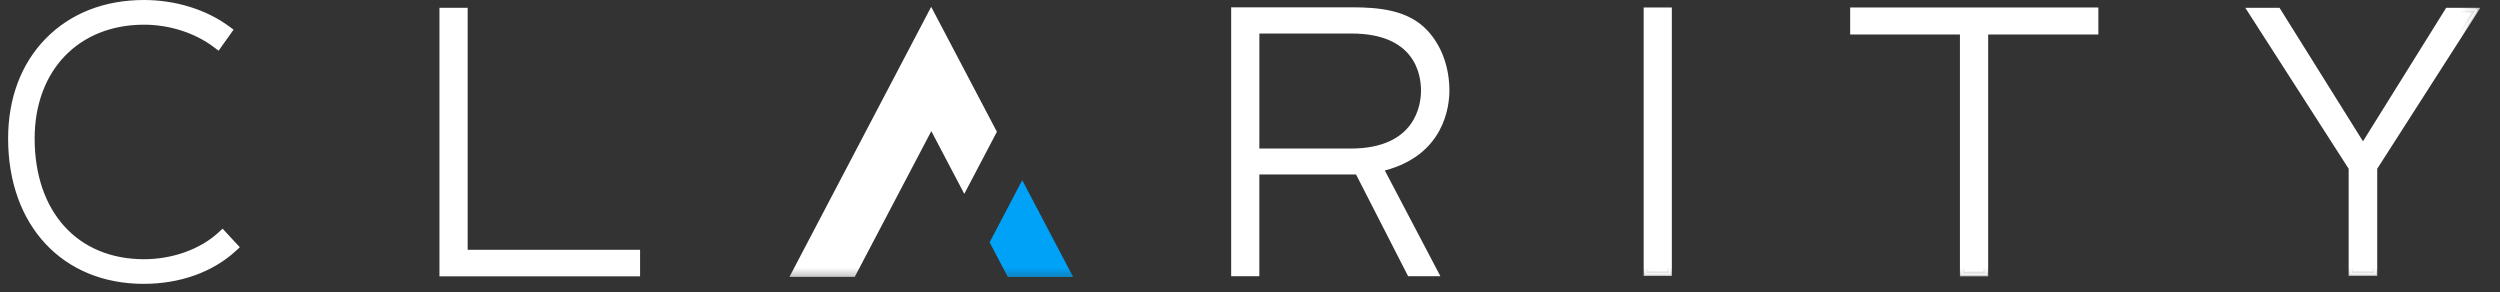 <svg width="154" height="18" viewBox="0 0 154 18" fill="none" xmlns="http://www.w3.org/2000/svg">
<rect x="0" y="0" width="154" height="18" fill="#333333" stroke="none"/>
<g clip-path="url(#clip0_514_284)">
<path d="M8.871 0.35C10.725 0.35 12.555 0.908 13.897 1.903L13.386 2.621C12.161 1.695 10.538 1.165 8.871 1.165C4.654 1.165 1.778 4.127 1.778 8.531C1.778 13.19 4.584 16.319 8.871 16.319C10.725 16.319 12.508 15.67 13.69 14.582L14.271 15.206C12.902 16.458 10.955 17.13 8.845 17.13C4.026 17.13 0.85 13.7 0.85 8.531C0.85 3.642 4.12 0.35 8.871 0.35Z" fill="white"/>
<path d="M8.852 17.225C4.018 17.225 0.77 13.734 0.77 8.539C0.77 3.593 4.028 0.27 8.878 0.27C10.759 0.27 12.61 0.842 13.957 1.84L14.025 1.891L13.413 2.752L13.341 2.698C12.129 1.784 10.503 1.26 8.878 1.26C4.688 1.26 1.873 4.185 1.873 8.539C1.873 13.144 4.688 16.238 8.878 16.238C10.693 16.238 12.473 15.598 13.638 14.525L13.702 14.466L14.402 15.219L14.336 15.279C12.964 16.534 11.017 17.225 8.852 17.225ZM8.872 0.445C4.131 0.445 0.945 3.697 0.945 8.539C0.945 13.629 4.121 17.05 8.846 17.05C10.931 17.05 12.808 16.397 14.143 15.208L13.683 14.712C12.486 15.778 10.695 16.413 8.872 16.413C4.58 16.413 1.697 13.249 1.697 8.539C1.697 4.08 4.58 1.085 8.872 1.085C10.501 1.085 12.132 1.601 13.365 2.505L13.773 1.93C12.463 0.985 10.683 0.445 8.872 0.445Z" fill="white"/>
<path d="M8.85 17.401C3.909 17.401 0.59 13.838 0.59 8.537C0.59 6.072 1.387 3.959 2.895 2.426C4.399 0.898 6.467 0.09 8.876 0.09C10.794 0.09 12.684 0.675 14.06 1.695L14.27 1.85L13.449 3.003L13.231 2.838C12.05 1.947 10.463 1.436 8.876 1.436C4.793 1.436 2.049 4.289 2.049 8.537C2.049 13.106 4.729 16.058 8.876 16.058C10.648 16.058 12.382 15.435 13.515 14.392L13.71 14.213L14.652 15.227L14.455 15.408C13.05 16.693 11.059 17.401 8.85 17.401ZM8.882 0.621C4.24 0.621 1.121 3.802 1.121 8.537C1.121 13.599 4.157 16.87 8.856 16.87C10.83 16.87 12.611 16.276 13.905 15.192L13.685 14.957C12.459 15.983 10.685 16.59 8.882 16.59C4.478 16.59 1.518 13.353 1.518 8.537C1.518 3.972 4.478 0.905 8.882 0.905C10.512 0.905 12.082 1.382 13.34 2.254L13.542 1.971C12.275 1.111 10.593 0.621 8.882 0.621Z" fill="white"/>
<path d="M8.847 17.485C3.854 17.485 0.5 13.888 0.5 8.534C0.5 6.046 1.306 3.912 2.83 2.362C4.351 0.817 6.441 0 8.873 0C10.81 0 12.718 0.591 14.109 1.622L14.388 1.828L13.466 3.124L13.176 2.905C12.01 2.025 10.442 1.521 8.873 1.521C4.842 1.521 2.134 4.339 2.134 8.534C2.134 13.05 4.779 15.968 8.873 15.968C10.624 15.968 12.335 15.354 13.453 14.325L13.712 14.087L14.774 15.23L14.511 15.47C13.091 16.77 11.079 17.485 8.847 17.485ZM8.879 0.175C6.493 0.175 4.445 0.975 2.956 2.486C1.464 4.003 0.675 6.096 0.675 8.54C0.675 13.792 3.961 17.321 8.853 17.321C11.043 17.321 13.013 16.621 14.403 15.351L14.536 15.229L13.711 14.343L13.581 14.463C12.431 15.522 10.673 16.153 8.879 16.153C4.676 16.153 1.96 13.165 1.96 8.54C1.96 4.237 4.74 1.348 8.879 1.348C10.486 1.348 12.094 1.865 13.29 2.768L13.436 2.878L14.156 1.869L14.016 1.765C12.653 0.754 10.78 0.175 8.879 0.175ZM8.847 16.954C4.099 16.954 1.031 13.649 1.031 8.534C1.031 3.747 4.183 0.531 8.873 0.531C10.587 0.531 12.301 1.029 13.578 1.896L13.652 1.946L13.349 2.373L13.278 2.324C12.039 1.464 10.475 0.99 8.873 0.99C4.524 0.99 1.603 4.022 1.603 8.534C1.603 13.298 4.524 16.499 8.873 16.499C10.637 16.499 12.411 15.897 13.617 14.888L13.681 14.834L14.019 15.198L13.948 15.257C12.641 16.351 10.829 16.954 8.847 16.954ZM8.873 0.706C4.287 0.706 1.206 3.852 1.206 8.534C1.206 13.543 4.205 16.779 8.847 16.779C10.753 16.779 12.495 16.213 13.765 15.181L13.665 15.075C12.43 16.077 10.646 16.674 8.873 16.674C4.42 16.674 1.428 13.403 1.428 8.534C1.428 3.917 4.42 0.815 8.873 0.815C10.479 0.815 12.05 1.282 13.306 2.131L13.405 1.991C12.165 1.173 10.519 0.706 8.873 0.706ZM27.45 0.85H28.435V15.756H39.055V16.64H27.45V0.85Z" fill="white"/>
<path d="M39.141 16.745H27.36V0.77H28.52V15.685H39.141V16.745ZM27.535 16.55H38.966V15.841H28.345V0.945H27.535V16.55Z" fill="white"/>
<path d="M39.343 16.938H27.16V0.57H28.723V15.476H39.343V16.938ZM27.738 16.36H38.765V16.055H28.145V1.148H27.738V16.36Z" fill="white"/>
<path d="M39.429 17.023H27.07V0.48H28.808V15.386H39.429V17.023ZM27.245 16.848H39.244V15.561H28.632V0.655H27.245V16.848ZM38.851 16.435H27.648V1.058H28.229V15.955H38.851V16.435ZM27.823 16.27H38.686V16.14H28.056V1.233H27.823V16.27ZM76.22 0.83H83.259C87.448 0.83 88.91 3.115 88.91 5.591C88.91 7.682 87.724 9.69 84.746 10.247L88.105 16.638H86.971L83.764 10.373H77.202V16.638H76.22V0.83ZM83.208 9.541C86.666 9.541 87.924 7.558 87.924 5.591C87.924 3.547 86.717 1.691 83.259 1.691H77.202V9.541H83.208Z" fill="white"/>
<path d="M88.248 16.723H86.915L86.891 16.676L83.709 10.458H77.287V16.723H76.13V0.74H83.257C88.436 0.74 88.995 4.13 88.995 5.588C88.995 8.026 87.458 9.782 84.876 10.307L88.248 16.723ZM87.022 16.548H87.958L84.612 10.18L84.728 10.158C88.422 9.468 88.819 6.732 88.819 5.588C88.819 2.618 86.792 0.915 83.257 0.915H76.305V16.548H77.112V10.283H83.816L83.84 10.331L87.022 16.548ZM77.112 9.632V1.602H83.257C87.546 1.602 88.009 4.392 88.009 5.591C88.009 8.57 85.528 9.631 83.205 9.631L77.112 9.632ZM77.287 9.446H83.199C87.491 9.446 87.824 6.491 87.824 5.586C87.824 3.166 86.158 1.776 83.251 1.776H77.287V9.446Z" fill="white"/>
<path d="M88.585 16.927H86.795L83.588 10.662H77.49V16.927H75.93V0.54H83.259C85.27 0.54 86.821 0.819 87.866 1.939C88.725 2.86 89.198 4.157 89.198 5.59C89.198 7.541 88.136 9.716 85.179 10.447L88.585 16.927ZM87.146 16.348H87.624L84.306 10.034L84.693 9.961C87.588 9.421 88.619 7.488 88.619 5.59C88.619 4.473 88.233 1.118 83.259 1.118H76.508V16.348H76.912V10.083H83.939L87.146 16.348ZM76.912 9.829V1.401H83.259C86.911 1.401 88.213 3.425 88.213 5.59C88.213 6.759 87.809 7.554 87.075 8.354C86.189 9.319 84.852 9.829 83.207 9.829H76.912ZM77.49 9.251H83.207C86.475 9.251 87.635 7.412 87.635 5.59C87.635 4.675 87.319 1.98 83.259 1.98H77.49V9.251Z" fill="white"/>
<path d="M88.727 17.012H86.738L86.714 16.964L83.532 10.747H77.575V17.012H75.84V0.45H83.256C84.991 0.45 86.757 0.623 87.927 1.877C88.802 2.815 89.283 4.132 89.283 5.587C89.283 6.501 88.994 9.534 85.306 10.502L88.727 17.012ZM86.845 16.837H88.438L85.048 10.387L85.156 10.36C88.823 9.454 89.106 6.478 89.106 5.587C89.106 4.176 88.643 2.901 87.799 1.997C86.889 1.023 85.574 0.625 83.256 0.625H76.016V16.837H77.4V10.572H83.639L83.664 10.619L86.845 16.837ZM87.756 16.424H87.081L87.056 16.376L83.878 10.163H76.997V16.423H76.418V1.029H83.25C85.41 1.029 86.96 1.652 87.862 2.879C88.587 3.865 88.695 4.997 88.695 5.584C88.695 6.699 88.305 9.366 84.699 10.039L84.429 10.089L87.756 16.424ZM87.196 16.259H87.476L84.171 9.967L84.674 9.873C88.154 9.223 88.528 6.66 88.528 5.587C88.528 4.269 88.015 1.204 83.256 1.204H76.594V16.259H76.823V9.994H83.99L84.015 10.041L87.196 16.259ZM76.823 9.914V1.311H83.262C86.421 1.311 88.306 2.91 88.306 5.587C88.306 6.694 87.97 7.512 87.146 8.41C86.241 9.394 84.881 9.914 83.21 9.914H76.823ZM76.998 9.739H83.205C84.824 9.739 86.138 9.239 87.007 8.292C87.799 7.429 88.121 6.646 88.121 5.587C88.121 4.354 87.647 1.486 83.256 1.486H76.998V9.739ZM77.401 9.336V1.89H83.256C87.284 1.89 87.718 4.476 87.718 5.587C87.718 6.467 87.393 9.336 83.205 9.336H77.401ZM77.576 9.151H83.2C87.221 9.151 87.534 6.42 87.534 5.582C87.534 4.525 87.116 2.065 83.251 2.065H77.577L77.576 9.151Z" fill="white"/>
<mask id="mask0_514_284" style="mask-type:luminance" maskUnits="userSpaceOnUse" x="0" y="0" width="153" height="18">
<path d="M0.5 17.486H152.79V0H0.5V17.486Z" fill="white"/>
</mask>
<g mask="url(#mask0_514_284)">
<path d="M101.63 16.625H102.612V0.84H101.63V16.625Z" fill="white"/>
</g>
<mask id="mask1_514_284" style="mask-type:luminance" maskUnits="userSpaceOnUse" x="0" y="0" width="153" height="18">
<path d="M0.5 17.486H152.79V0H0.5V17.486Z" fill="white"/>
</mask>
<g mask="url(#mask1_514_284)">
<path d="M101.54 0.75H102.697V16.71H101.54V0.75ZM101.716 16.535H102.523V0.925H101.716V16.535Z" fill="white"/>
</g>
<mask id="mask2_514_284" style="mask-type:luminance" maskUnits="userSpaceOnUse" x="0" y="0" width="153" height="18">
<path d="M0.5 17.486H152.79V0H0.5V17.486Z" fill="white"/>
</mask>
<g mask="url(#mask2_514_284)">
<path d="M101.34 0.55H102.9V16.913H101.34V0.55ZM101.918 16.325H102.322V1.129H101.918V16.325Z" fill="white"/>
</g>
<mask id="mask3_514_284" style="mask-type:luminance" maskUnits="userSpaceOnUse" x="0" y="0" width="153" height="18">
<path d="M0.5 17.486H152.79V0H0.5V17.486Z" fill="white"/>
</mask>
<g mask="url(#mask3_514_284)">
<path d="M101.25 0.46H102.985V16.998H101.25V0.46ZM101.424 16.813H102.809V0.635H101.424V16.813ZM101.827 1.039H102.405V16.42H101.827V1.039ZM102.003 16.255H102.231V1.214H102.003V16.255Z" fill="white"/>
</g>
<mask id="mask4_514_284" style="mask-type:luminance" maskUnits="userSpaceOnUse" x="0" y="0" width="153" height="18">
<path d="M0.5 17.486H152.79V0H0.5V17.486Z" fill="white"/>
</mask>
<g mask="url(#mask4_514_284)">
<path d="M121.102 1.752H114.34V0.84H128.876V1.752H122.087V16.648H121.102V1.752Z" fill="white"/>
</g>
<mask id="mask5_514_284" style="mask-type:luminance" maskUnits="userSpaceOnUse" x="0" y="0" width="153" height="18">
<path d="M0.5 17.486H152.79V0H0.5V17.486Z" fill="white"/>
</mask>
<g mask="url(#mask5_514_284)">
<path d="M122.173 16.733H121.013V1.837H114.25V0.75H128.961V1.837H122.173V16.733ZM121.188 16.568H121.998V1.662H128.786V0.925H114.426V1.662H121.188V16.568Z" fill="white"/>
</g>
<mask id="mask6_514_284" style="mask-type:luminance" maskUnits="userSpaceOnUse" x="0" y="0" width="153" height="18">
<path d="M0.5 17.486H152.79V0H0.5V17.486Z" fill="white"/>
</mask>
<g mask="url(#mask6_514_284)">
<path d="M122.375 16.936H120.812V2.04H114.05V0.55H129.164V2.04H122.375V16.936ZM121.39 16.358H121.797V1.462H128.585V1.128H114.628V1.462H121.39V16.358Z" fill="white"/>
</g>
<mask id="mask7_514_284" style="mask-type:luminance" maskUnits="userSpaceOnUse" x="0" y="0" width="153" height="18">
<path d="M0.5 17.486H152.79V0H0.5V17.486Z" fill="white"/>
</mask>
<g mask="url(#mask7_514_284)">
<path d="M122.471 17.021H120.732V2.125H113.97V0.46H129.259V2.125H122.471V17.021ZM120.902 16.846H122.291V1.95H129.074V0.635H114.144V1.95H120.902V16.846ZM121.893 16.433H121.311V1.546H114.549V1.038H128.681V1.546H121.893V16.433ZM121.491 16.278H121.723V1.372H128.516V1.213H114.724V1.373H121.491V16.278Z" fill="white"/>
</g>
<mask id="mask8_514_284" style="mask-type:luminance" maskUnits="userSpaceOnUse" x="0" y="0" width="153" height="18">
<path d="M0.5 17.486H152.79V0H0.5V17.486Z" fill="white"/>
</mask>
<g mask="url(#mask8_514_284)">
<path d="M145.056 10.288L139 0.86H140.211L145.535 9.379H145.586L150.896 0.86H152.107L146.063 10.288V16.621H145.056V10.288Z" fill="white"/>
</g>
<mask id="mask9_514_284" style="mask-type:luminance" maskUnits="userSpaceOnUse" x="0" y="0" width="153" height="18">
<path d="M0.5 17.486H152.79V0H0.5V17.486Z" fill="white"/>
</mask>
<g mask="url(#mask9_514_284)">
<path d="M146.15 16.706H144.968V10.311L138.84 0.77H140.259L140.285 0.811L145.56 9.252L150.847 0.77H152.267L152.181 0.904L146.15 10.311V16.706ZM145.143 16.521H145.975V10.253L145.989 10.232L151.947 0.945H150.944L145.635 9.458H145.486L145.46 9.417L140.162 0.945H139.16L145.143 10.253V16.521Z" fill="white"/>
</g>
<mask id="mask10_514_284" style="mask-type:luminance" maskUnits="userSpaceOnUse" x="0" y="0" width="153" height="18">
<path d="M0.5 17.486H152.79V0H0.5V17.486Z" fill="white"/>
</mask>
<g mask="url(#mask10_514_284)">
<path d="M146.35 16.909H144.765V10.371L138.47 0.57H140.369L145.559 8.871L150.734 0.57H152.633L146.35 10.371V16.909ZM145.343 16.331H145.772V10.202L151.577 1.148H151.055L145.745 9.667H145.373L140.048 1.148H139.526L145.343 10.202V16.331Z" fill="white"/>
</g>
<mask id="mask11_514_284" style="mask-type:luminance" maskUnits="userSpaceOnUse" x="0" y="0" width="153" height="18">
<path d="M0.5 17.486H152.79V0H0.5V17.486Z" fill="white"/>
</mask>
<g mask="url(#mask11_514_284)">
<path d="M146.437 16.994H144.677V10.394L138.31 0.48H140.417L140.444 0.521L145.559 8.704L150.685 0.48H152.792L152.706 0.614L146.437 10.394V16.994ZM144.852 16.819H146.262V10.343L146.276 10.322L152.472 0.655H150.782L145.559 9.034L145.484 8.915L140.321 0.655H138.63L144.852 10.343V16.819ZM145.859 16.416H145.255V10.226L139.365 1.058H140.097L140.122 1.099L145.421 9.577H145.696L151.006 1.058H151.737L151.651 1.193L145.859 10.226V16.416ZM145.43 16.241H145.684V10.174L145.698 10.153L151.417 1.233H151.103L145.793 9.752H145.324L145.298 9.711L139.999 1.233H139.685L145.43 10.173V16.241Z" fill="white"/>
</g>
<mask id="mask12_514_284" style="mask-type:luminance" maskUnits="userSpaceOnUse" x="0" y="0" width="153" height="18">
<path d="M0.5 17.486H152.79V0H0.5V17.486Z" fill="white"/>
</mask>
<g mask="url(#mask12_514_284)">
<path d="M59.4 11.942L61.409 8.118L57.361 0.42L48.63 17.056H52.652L57.369 8.077L59.4 11.942Z" fill="white"/>
</g>
<mask id="mask13_514_284" style="mask-type:luminance" maskUnits="userSpaceOnUse" x="0" y="0" width="153" height="18">
<path d="M0.5 17.486H152.79V0H0.5V17.486Z" fill="white"/>
</mask>
<g mask="url(#mask13_514_284)">
<path d="M62.97 11.1L60.96 14.926L62.083 17.062H66.105L62.97 11.1Z" fill="#00A2F7"/>
</g>
</g>
<defs>
<clipPath id="clip0_514_284">
<rect width="153" height="18" fill="white" transform="translate(0.5)"/>
</clipPath>
</defs>
</svg>
